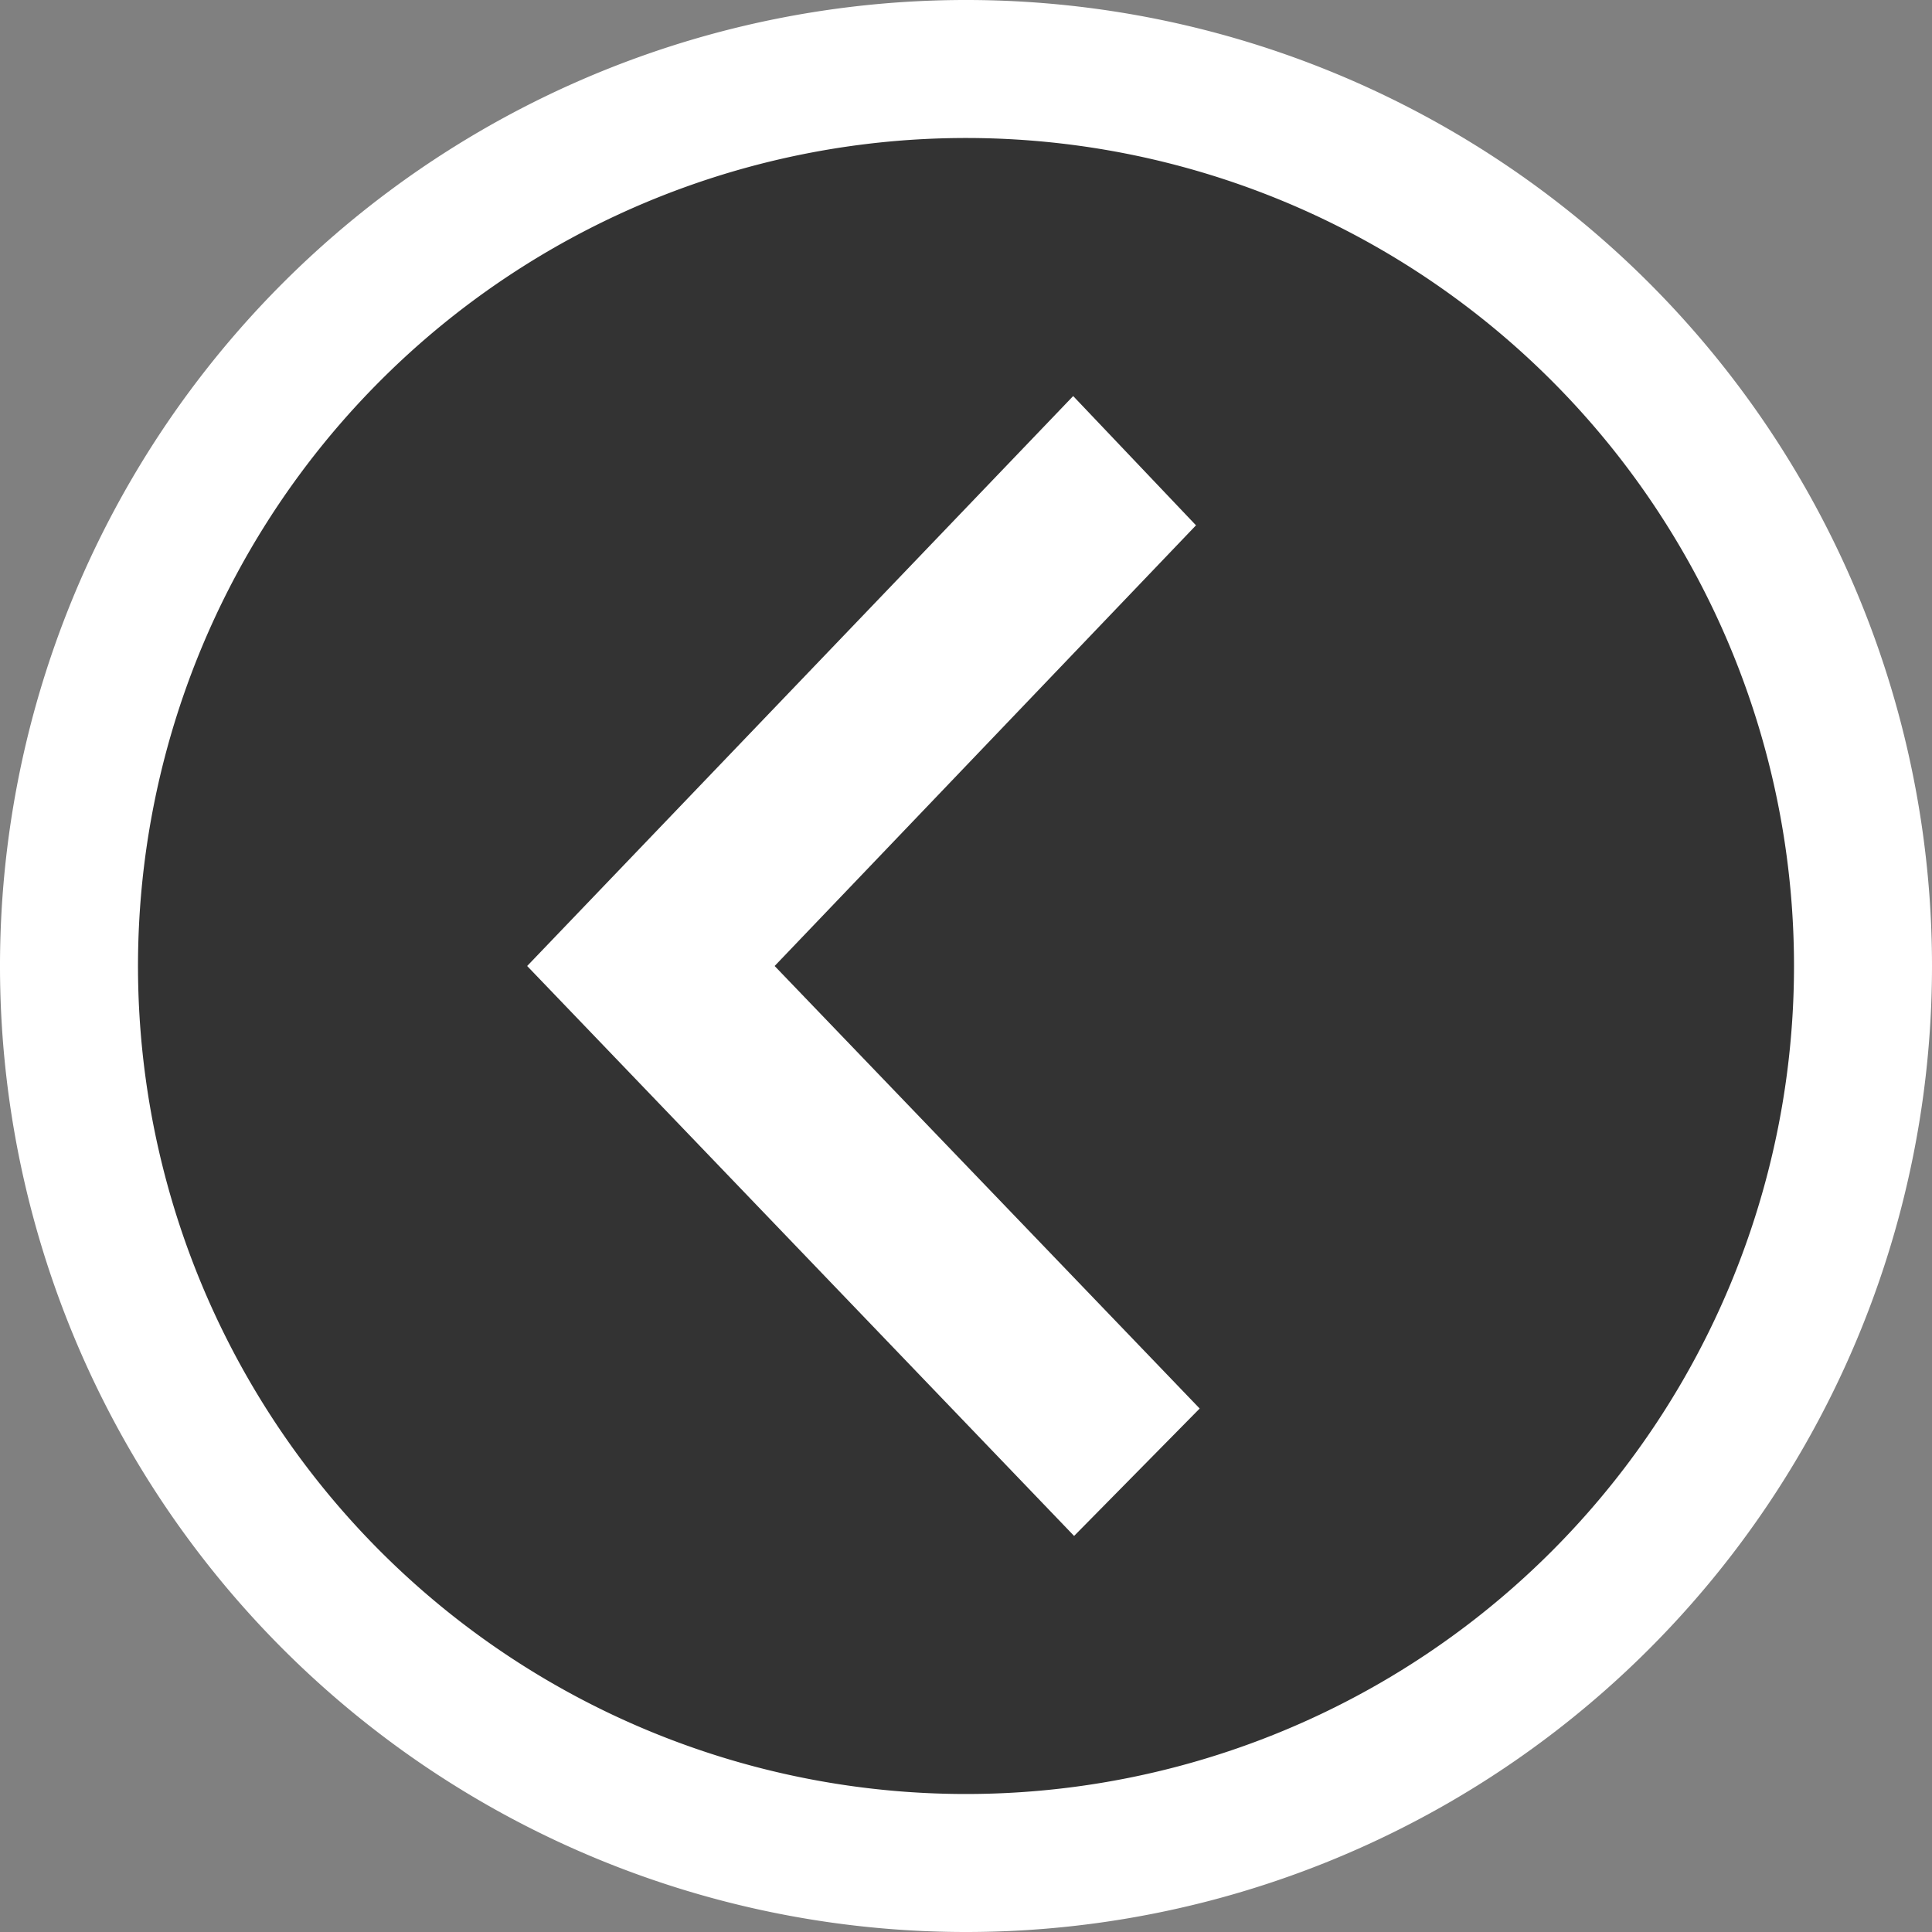 <svg xmlns="http://www.w3.org/2000/svg" viewBox="0 0 42 42"><rect x="0" y="0" width="42" height="42" fill="#808080" stroke="none"/><defs><style>.cls-1{fill:none;stroke:#fff;stroke-miterlimit:10;stroke-width:6px;}.cls-2{fill:#333;}</style></defs><g id="レイヤー_2" data-name="レイヤー 2"><g id="レイヤー_1-2" data-name="レイヤー 1"><path class="cls-1" d="M39,21A18,18,0,1,0,21,39,18,18,0,0,0,39,21ZM11.46,21,23.33,8.61,26,11.42,16.84,21l9.24,9.62-2.73,2.77Z"/><path class="cls-2" d="M39,21A18,18,0,1,0,21,39,18,18,0,0,0,39,21ZM11.46,21,23.33,8.61,26,11.42,16.84,21l9.24,9.62-2.73,2.77Z"/></g></g></svg>